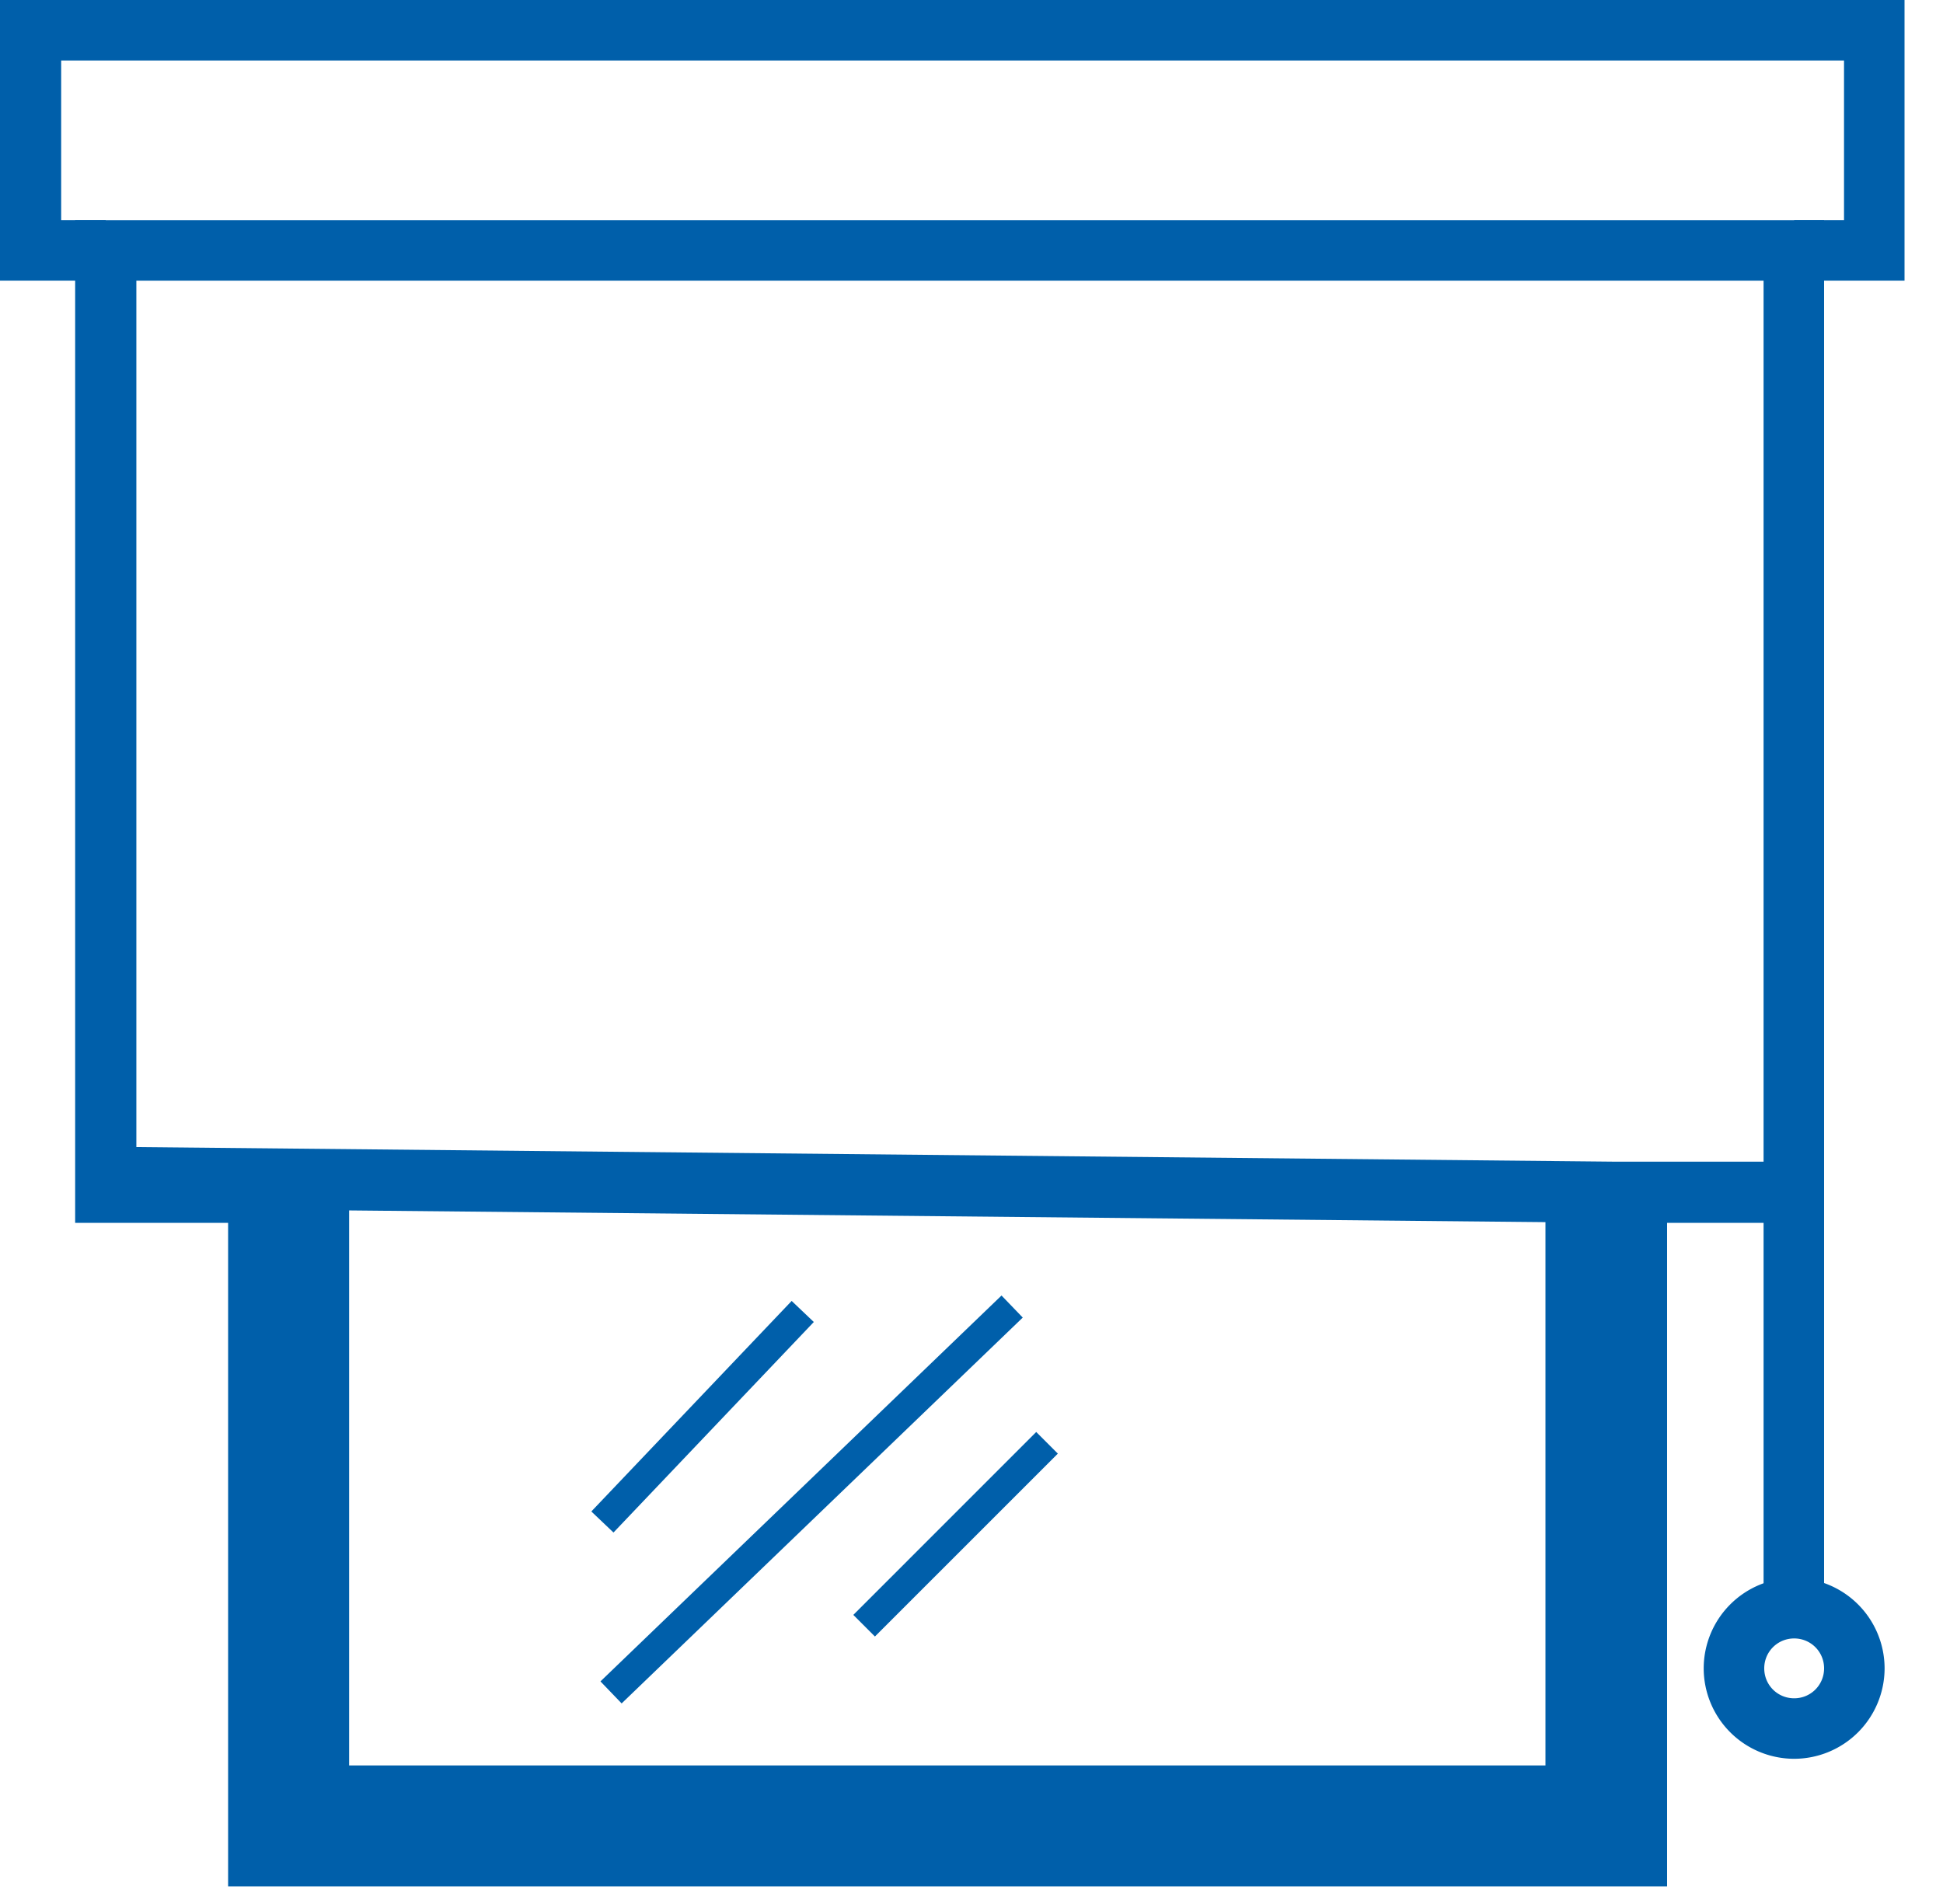 <svg xmlns="http://www.w3.org/2000/svg" fill="none" viewBox="0 0 50 49">
    <path fill="#005FAA" d="M42.901 48.548H5.87V30.495h3.114v14.939H39.77v-14.94H42.9v18.054ZM49.01 7.222h-2.84V5.664h1.283V1.557H1.574v4.107h1.147v1.558H0V0h49.01v7.222Z"/>
    <path fill="#005FAA" d="M46.957 31.47h-5.425l-33.13-.325v.326H1.934V5.665H46.94V31.47h.017ZM3.508 29.52l38.041.376h3.85V7.222H3.509V29.52Z"/>
    <path fill="#005FAA" d="M46.94 7.085h-1.557v34.037h1.557V7.085Z"/>
    <path fill="#005FAA" d="M46.17 45.263a2.33 2.33 0 0 1-2.328-2.327 2.33 2.33 0 0 1 2.328-2.328 2.33 2.33 0 0 1 2.327 2.328 2.33 2.33 0 0 1-2.327 2.327Zm0-3.097a.767.767 0 0 0-.77.77c0 .428.342.77.77.77s.77-.343.77-.77a.767.767 0 0 0-.77-.77ZM20.372 33.48l-5.155 5.418.57.542 5.155-5.418-.57-.542ZM25.773 33.34l-10.321 9.931.545.567 10.322-9.93-.546-.567ZM26.666 36.852l-4.707 4.708.556.556 4.707-4.707-.556-.556Z"/>
</svg>